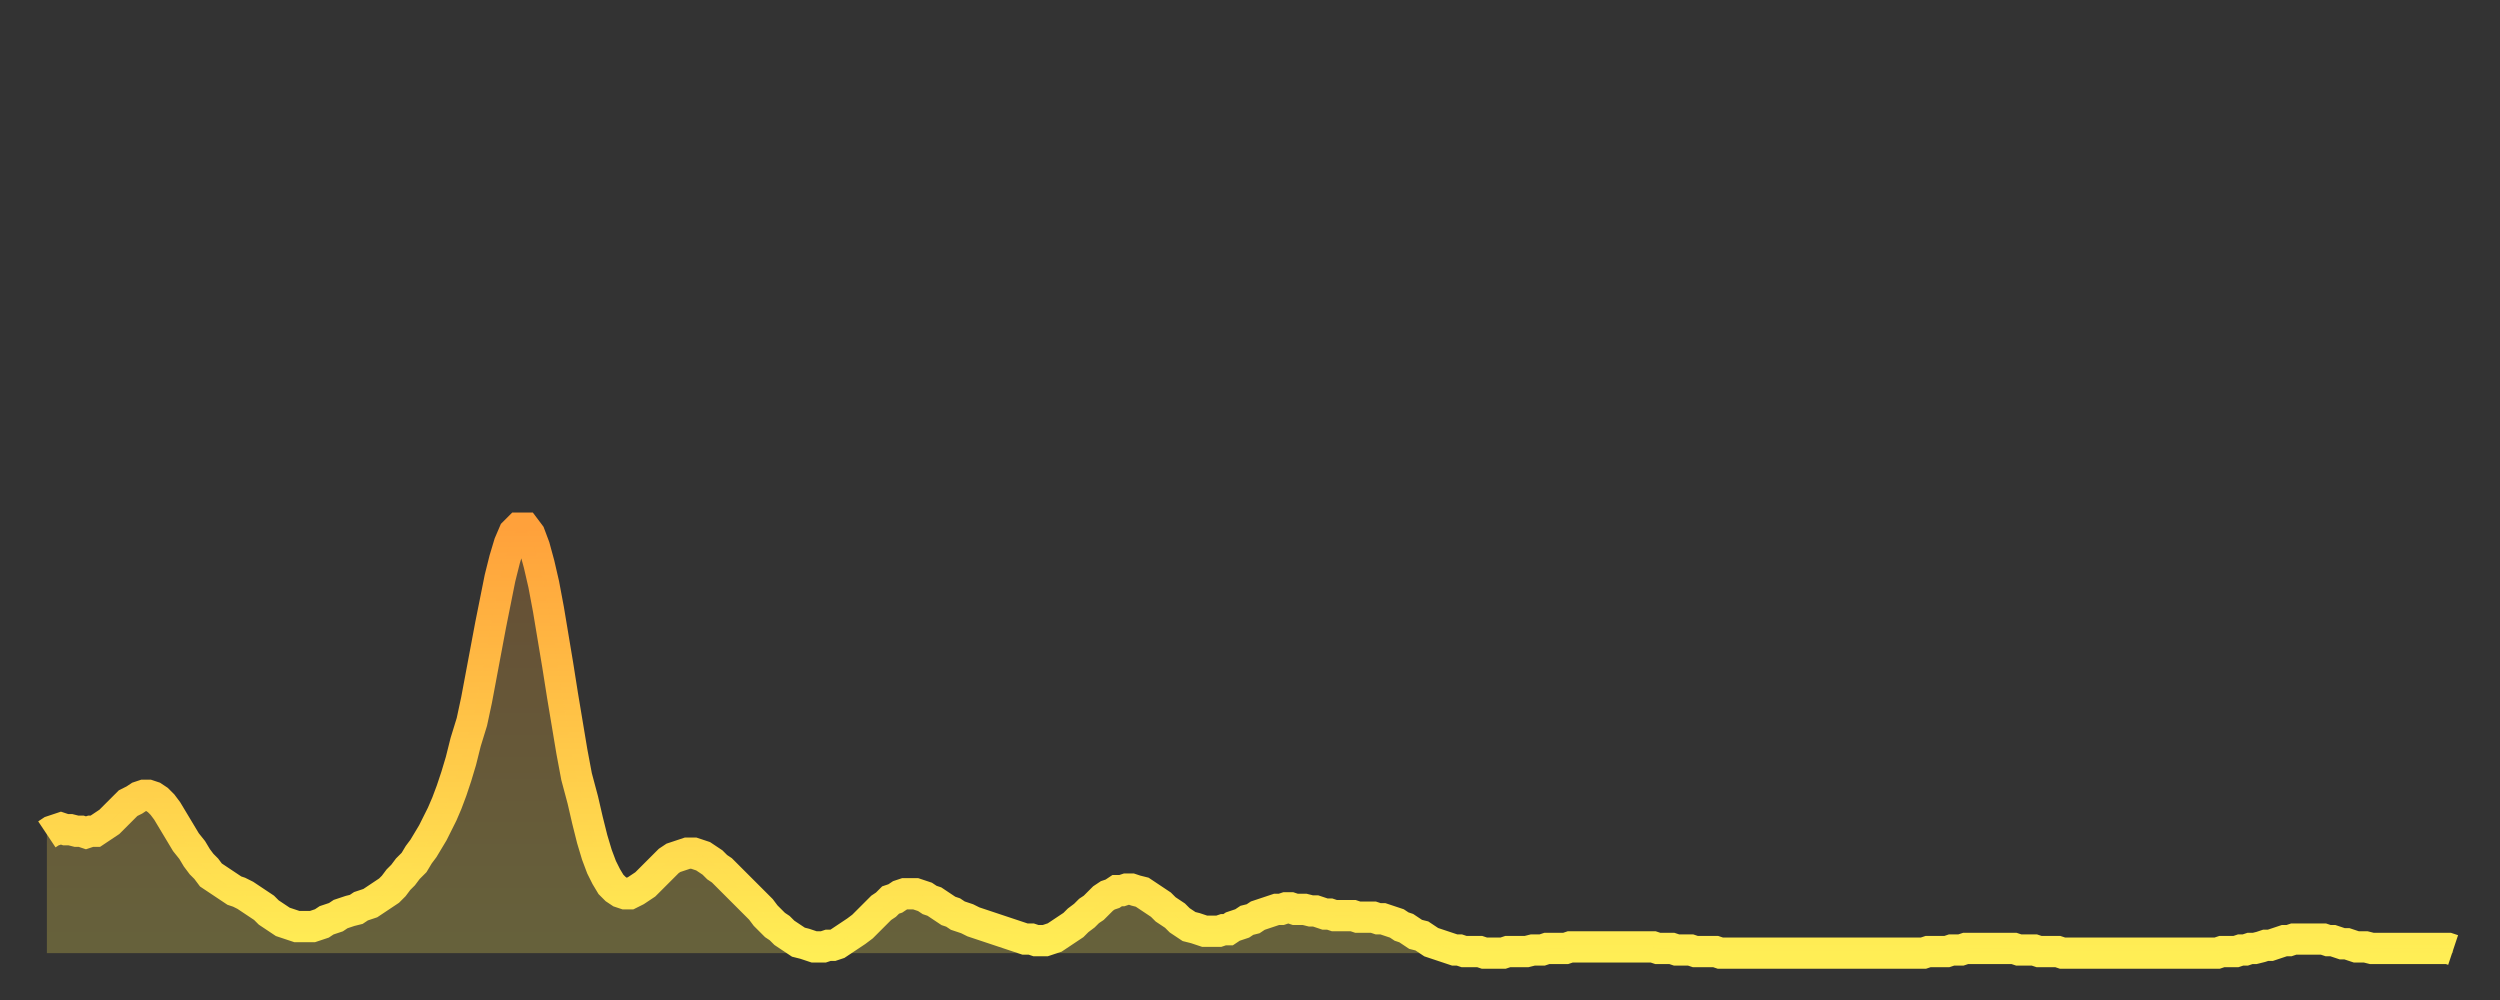 <?xml version="1.0" encoding="utf-8" ?>
<svg baseProfile="full" height="64" version="1.1" width="160" xmlns="http://www.w3.org/2000/svg" xmlns:ev="http://www.w3.org/2001/xml-events" xmlns:xlink="http://www.w3.org/1999/xlink"><rect width="100%" height="100%" fill="#333333" stroke="none"/><defs><linearGradient id="id175308" x1="0" x2="0" y1="0" y2="1"><stop offset="0%" stop-color="#ffa13b" /><stop offset="50%" stop-color="#ffc748" /><stop offset="100%" stop-color="#ffee55" /></linearGradient></defs><g transform="translate(3,3)"><g><path d="M 0.0 50.4 0.3 50.2 0.6 50.1 0.9 50.0 1.2 50.1 1.5 50.1 1.9 50.2 2.2 50.2 2.5 50.3 2.8 50.2 3.1 50.2 3.4 50.0 3.7 49.8 4.0 49.6 4.3 49.3 4.6 49.0 4.9 48.7 5.2 48.4 5.6 48.2 5.9 48.0 6.2 47.9 6.5 47.9 6.8 48.0 7.1 48.2 7.4 48.5 7.7 48.9 8.0 49.4 8.3 49.9 8.6 50.4 8.9 50.9 9.3 51.4 9.6 51.9 9.9 52.3 10.2 52.6 10.5 53.0 10.8 53.2 11.1 53.4 11.4 53.6 11.7 53.8 12.0 54.0 12.3 54.1 12.7 54.3 13.0 54.5 13.3 54.7 13.6 54.9 13.9 55.1 14.2 55.4 14.5 55.6 14.8 55.8 15.1 56.0 15.4 56.1 15.7 56.2 16.0 56.3 16.4 56.3 16.7 56.3 17.0 56.3 17.3 56.2 17.6 56.1 17.9 55.9 18.2 55.8 18.5 55.7 18.8 55.5 19.1 55.4 19.4 55.3 19.8 55.2 20.1 55.0 20.4 54.9 20.7 54.8 21.0 54.6 21.3 54.4 21.6 54.2 21.9 54.0 22.2 53.7 22.5 53.3 22.8 53.0 23.1 52.6 23.5 52.2 23.8 51.7 24.1 51.3 24.4 50.8 24.7 50.3 25.0 49.7 25.3 49.1 25.6 48.4 25.9 47.6 26.2 46.7 26.5 45.7 26.8 44.5 27.2 43.2 27.5 41.8 27.8 40.2 28.1 38.6 28.4 37.0 28.7 35.5 29.0 34.0 29.3 32.8 29.6 31.8 29.9 31.1 30.2 30.8 30.6 30.8 30.9 31.2 31.2 32.0 31.5 33.1 31.8 34.4 32.1 36.0 32.4 37.8 32.7 39.6 33.0 41.5 33.3 43.3 33.6 45.1 33.9 46.7 34.3 48.2 34.6 49.5 34.9 50.7 35.2 51.7 35.5 52.5 35.8 53.1 36.1 53.6 36.4 53.9 36.7 54.1 37.0 54.2 37.3 54.2 37.7 54.0 38.0 53.8 38.3 53.6 38.6 53.3 38.9 53.0 39.2 52.7 39.5 52.4 39.8 52.1 40.1 51.9 40.4 51.8 40.7 51.7 41.0 51.6 41.4 51.6 41.7 51.7 42.0 51.8 42.3 52.0 42.6 52.2 42.9 52.5 43.2 52.7 43.5 53.0 43.8 53.3 44.1 53.6 44.4 53.9 44.7 54.2 45.1 54.6 45.4 54.9 45.7 55.2 46.0 55.6 46.3 55.9 46.6 56.2 46.9 56.4 47.2 56.7 47.5 56.9 47.8 57.1 48.1 57.3 48.5 57.4 48.8 57.5 49.1 57.6 49.4 57.6 49.7 57.6 50.0 57.5 50.3 57.5 50.6 57.4 50.9 57.2 51.2 57.0 51.5 56.8 51.8 56.6 52.2 56.3 52.5 56.0 52.8 55.7 53.1 55.4 53.4 55.1 53.7 54.9 54.0 54.6 54.3 54.5 54.6 54.3 54.9 54.2 55.2 54.2 55.6 54.2 55.9 54.3 56.2 54.4 56.5 54.6 56.8 54.7 57.1 54.9 57.4 55.1 57.7 55.3 58.0 55.4 58.3 55.6 58.6 55.7 58.9 55.8 59.3 56.0 59.6 56.1 59.9 56.2 60.2 56.3 60.5 56.4 60.8 56.5 61.1 56.6 61.4 56.7 61.7 56.8 62.0 56.9 62.3 57.0 62.6 57.1 63.0 57.1 63.3 57.2 63.6 57.2 63.9 57.2 64.2 57.1 64.5 57.0 64.8 56.8 65.1 56.6 65.4 56.4 65.7 56.2 66.0 55.9 66.4 55.6 66.7 55.3 67.0 55.1 67.3 54.8 67.6 54.5 67.9 54.3 68.2 54.2 68.5 54.0 68.8 54.0 69.1 53.9 69.4 53.9 69.7 54.0 70.1 54.1 70.4 54.3 70.7 54.5 71.0 54.7 71.3 54.9 71.6 55.2 71.9 55.4 72.2 55.6 72.5 55.9 72.8 56.1 73.1 56.3 73.5 56.4 73.8 56.5 74.1 56.6 74.4 56.6 74.7 56.6 75.0 56.6 75.3 56.5 75.6 56.5 75.9 56.3 76.2 56.2 76.5 56.1 76.8 55.9 77.2 55.8 77.5 55.6 77.8 55.5 78.1 55.4 78.4 55.3 78.7 55.2 79.0 55.2 79.3 55.1 79.6 55.1 79.9 55.2 80.2 55.2 80.5 55.2 80.9 55.3 81.2 55.3 81.5 55.4 81.8 55.5 82.1 55.5 82.4 55.6 82.7 55.6 83.0 55.6 83.3 55.6 83.6 55.6 83.9 55.7 84.3 55.7 84.6 55.7 84.9 55.7 85.2 55.8 85.5 55.8 85.8 55.9 86.1 56.0 86.4 56.1 86.7 56.3 87.0 56.4 87.3 56.6 87.6 56.8 88.0 56.9 88.3 57.1 88.6 57.3 88.9 57.4 89.2 57.5 89.5 57.6 89.8 57.7 90.1 57.8 90.4 57.8 90.7 57.9 91.0 57.9 91.4 57.9 91.7 57.9 92.0 58.0 92.3 58.0 92.6 58.0 92.9 58.0 93.2 58.0 93.5 57.9 93.8 57.9 94.1 57.9 94.4 57.9 94.7 57.9 95.1 57.8 95.4 57.8 95.7 57.8 96.0 57.7 96.3 57.7 96.6 57.7 96.9 57.7 97.2 57.7 97.5 57.6 97.8 57.6 98.1 57.6 98.4 57.6 98.8 57.6 99.1 57.6 99.4 57.6 99.7 57.6 100.0 57.6 100.3 57.6 100.6 57.6 100.9 57.6 101.2 57.6 101.5 57.6 101.8 57.6 102.2 57.6 102.5 57.6 102.8 57.6 103.1 57.7 103.4 57.7 103.7 57.7 104.0 57.7 104.3 57.8 104.6 57.8 104.9 57.8 105.2 57.8 105.5 57.9 105.9 57.9 106.2 57.9 106.5 57.9 106.8 57.9 107.1 58.0 107.4 58.0 107.7 58.0 108.0 58.0 108.3 58.0 108.6 58.0 108.9 58.0 109.3 58.0 109.6 58.0 109.9 58.0 110.2 58.0 110.5 58.0 110.8 58.0 111.1 58.0 111.4 58.0 111.7 58.0 112.0 58.0 112.3 58.0 112.6 58.0 113.0 58.0 113.3 58.0 113.6 58.0 113.9 58.0 114.2 58.0 114.5 58.0 114.8 58.0 115.1 58.0 115.4 58.0 115.7 58.0 116.0 58.0 116.3 58.0 116.7 58.0 117.0 58.0 117.3 58.0 117.6 58.0 117.9 58.0 118.2 58.0 118.5 58.0 118.8 58.0 119.1 58.0 119.4 58.0 119.7 58.0 120.1 58.0 120.4 57.9 120.7 57.9 121.0 57.9 121.3 57.9 121.6 57.9 121.9 57.8 122.2 57.8 122.5 57.8 122.8 57.7 123.1 57.7 123.4 57.7 123.8 57.7 124.1 57.7 124.4 57.7 124.7 57.7 125.0 57.7 125.3 57.7 125.6 57.7 125.9 57.7 126.2 57.8 126.5 57.8 126.8 57.8 127.2 57.8 127.5 57.9 127.8 57.9 128.1 57.9 128.4 57.9 128.7 57.9 129.0 58.0 129.3 58.0 129.6 58.0 129.9 58.0 130.2 58.0 130.5 58.0 130.9 58.0 131.2 58.0 131.5 58.0 131.8 58.0 132.1 58.0 132.4 58.0 132.7 58.0 133.0 58.0 133.3 58.0 133.6 58.0 133.9 58.0 134.2 58.0 134.6 58.0 134.9 58.0 135.2 58.0 135.5 58.0 135.8 58.0 136.1 58.0 136.4 58.0 136.7 58.0 137.0 58.0 137.3 58.0 137.6 58.0 138.0 58.0 138.3 58.0 138.6 58.0 138.9 58.0 139.2 57.9 139.5 57.9 139.8 57.9 140.1 57.9 140.4 57.8 140.7 57.8 141.0 57.7 141.3 57.7 141.7 57.6 142.0 57.5 142.3 57.5 142.6 57.4 142.9 57.3 143.2 57.2 143.5 57.2 143.8 57.1 144.1 57.1 144.4 57.1 144.7 57.1 145.1 57.1 145.4 57.1 145.7 57.1 146.0 57.2 146.3 57.2 146.6 57.3 146.9 57.4 147.2 57.4 147.5 57.5 147.8 57.6 148.1 57.6 148.4 57.6 148.8 57.7 149.1 57.7 149.4 57.7 149.7 57.7 150.0 57.7 150.3 57.7 150.6 57.7 150.9 57.7 151.2 57.7 151.5 57.7 151.8 57.7 152.1 57.7 152.5 57.7 152.8 57.7 153.1 57.7 153.4 57.7 153.7 57.7 154.0 57.8" fill="none" id="graph-curve" opacity="1" stroke="url(#id175308)" stroke-width="2" /><path d="M 0 58 L 0.0 50.4 0.3 50.2 0.6 50.1 0.9 50.0 1.2 50.1 1.5 50.1 1.9 50.2 2.2 50.2 2.5 50.3 2.8 50.2 3.1 50.2 3.4 50.0 3.7 49.8 4.0 49.6 4.3 49.3 4.6 49.0 4.9 48.7 5.2 48.4 5.6 48.2 5.9 48.0 6.2 47.9 6.5 47.9 6.8 48.0 7.1 48.2 7.4 48.5 7.7 48.9 8.0 49.4 8.3 49.9 8.6 50.4 8.9 50.9 9.3 51.4 9.6 51.9 9.9 52.3 10.2 52.6 10.5 53.0 10.8 53.2 11.1 53.4 11.4 53.6 11.7 53.8 12.0 54.0 12.3 54.1 12.7 54.3 13.0 54.5 13.3 54.7 13.6 54.9 13.9 55.1 14.2 55.4 14.5 55.6 14.8 55.8 15.1 56.0 15.4 56.1 15.7 56.2 16.0 56.3 16.4 56.3 16.7 56.3 17.0 56.3 17.3 56.2 17.6 56.1 17.9 55.9 18.2 55.8 18.5 55.7 18.8 55.5 19.1 55.4 19.4 55.3 19.8 55.2 20.1 55.0 20.4 54.9 20.7 54.8 21.0 54.6 21.3 54.4 21.6 54.2 21.9 54.0 22.2 53.7 22.5 53.3 22.8 53.0 23.1 52.6 23.5 52.2 23.8 51.7 24.1 51.3 24.4 50.8 24.7 50.3 25.0 49.7 25.3 49.1 25.6 48.4 25.9 47.6 26.2 46.7 26.5 45.7 26.8 44.5 27.2 43.2 27.5 41.8 27.8 40.2 28.1 38.6 28.4 37.0 28.7 35.5 29.0 34.0 29.3 32.8 29.6 31.8 29.9 31.1 30.2 30.8 30.6 30.8 30.9 31.2 31.2 32.0 31.5 33.1 31.8 34.4 32.1 36.0 32.4 37.8 32.7 39.6 33.0 41.5 33.3 43.3 33.6 45.1 33.9 46.7 34.3 48.2 34.6 49.5 34.9 50.7 35.2 51.7 35.5 52.5 35.8 53.1 36.1 53.6 36.4 53.9 36.7 54.1 37.0 54.2 37.3 54.2 37.7 54.0 38.0 53.8 38.3 53.6 38.6 53.3 38.9 53.0 39.2 52.7 39.5 52.4 39.8 52.1 40.1 51.9 40.4 51.8 40.7 51.7 41.0 51.6 41.4 51.6 41.7 51.7 42.0 51.8 42.3 52.0 42.6 52.2 42.9 52.5 43.2 52.7 43.5 53.0 43.8 53.3 44.1 53.6 44.4 53.9 44.7 54.2 45.1 54.6 45.4 54.9 45.7 55.2 46.0 55.6 46.3 55.9 46.6 56.2 46.9 56.4 47.2 56.7 47.5 56.9 47.8 57.1 48.1 57.3 48.5 57.4 48.8 57.5 49.1 57.6 49.4 57.6 49.7 57.6 50.0 57.5 50.3 57.5 50.6 57.4 50.9 57.2 51.2 57.0 51.5 56.8 51.8 56.6 52.2 56.3 52.5 56.0 52.8 55.7 53.1 55.4 53.4 55.1 53.7 54.9 54.0 54.6 54.3 54.5 54.6 54.3 54.9 54.2 55.2 54.2 55.6 54.2 55.9 54.3 56.2 54.4 56.5 54.6 56.8 54.7 57.1 54.9 57.4 55.1 57.7 55.3 58.0 55.4 58.3 55.6 58.6 55.7 58.9 55.8 59.3 56.0 59.6 56.1 59.9 56.2 60.2 56.3 60.5 56.4 60.8 56.5 61.1 56.6 61.4 56.7 61.7 56.8 62.0 56.9 62.3 57.0 62.6 57.1 63.0 57.1 63.3 57.2 63.6 57.2 63.9 57.2 64.2 57.1 64.5 57.0 64.8 56.8 65.1 56.6 65.4 56.4 65.7 56.2 66.0 55.9 66.4 55.6 66.7 55.3 67.0 55.1 67.3 54.8 67.6 54.5 67.9 54.3 68.2 54.2 68.5 54.0 68.8 54.0 69.1 53.9 69.4 53.9 69.7 54.0 70.1 54.1 70.4 54.3 70.7 54.5 71.0 54.7 71.3 54.9 71.6 55.2 71.9 55.4 72.2 55.6 72.5 55.9 72.8 56.1 73.1 56.3 73.5 56.4 73.8 56.5 74.1 56.6 74.4 56.6 74.7 56.6 75.0 56.6 75.3 56.5 75.6 56.5 75.9 56.3 76.2 56.2 76.5 56.1 76.8 55.9 77.2 55.8 77.5 55.6 77.8 55.5 78.1 55.4 78.4 55.3 78.7 55.2 79.0 55.2 79.3 55.1 79.6 55.1 79.9 55.2 80.2 55.2 80.5 55.2 80.9 55.3 81.2 55.3 81.5 55.4 81.8 55.5 82.1 55.5 82.4 55.6 82.7 55.6 83.0 55.6 83.3 55.6 83.6 55.6 83.9 55.7 84.3 55.7 84.6 55.7 84.9 55.7 85.2 55.8 85.5 55.8 85.8 55.9 86.1 56.0 86.4 56.1 86.7 56.3 87.0 56.4 87.3 56.6 87.6 56.8 88.0 56.9 88.3 57.1 88.6 57.3 88.9 57.4 89.2 57.5 89.5 57.6 89.8 57.7 90.1 57.8 90.4 57.8 90.7 57.9 91.0 57.9 91.4 57.9 91.7 57.9 92.0 58.0 92.3 58.0 92.6 58.0 92.9 58.0 93.2 58.0 93.5 57.9 93.8 57.9 94.1 57.9 94.4 57.9 94.7 57.9 95.1 57.8 95.4 57.8 95.7 57.8 96.0 57.7 96.3 57.7 96.6 57.7 96.9 57.7 97.2 57.7 97.5 57.6 97.8 57.6 98.1 57.6 98.4 57.6 98.8 57.6 99.1 57.6 99.4 57.6 99.7 57.6 100.0 57.6 100.3 57.6 100.6 57.6 100.9 57.6 101.2 57.6 101.5 57.6 101.8 57.6 102.2 57.6 102.5 57.6 102.8 57.6 103.1 57.7 103.4 57.7 103.7 57.7 104.0 57.7 104.3 57.8 104.6 57.8 104.9 57.8 105.2 57.8 105.5 57.9 105.9 57.9 106.2 57.9 106.5 57.9 106.8 57.9 107.1 58.0 107.4 58.0 107.7 58.0 108.0 58.0 108.3 58.0 108.6 58.0 108.9 58.0 109.3 58.0 109.6 58.0 109.9 58.0 110.2 58.0 110.5 58.0 110.8 58.0 111.1 58.0 111.4 58.0 111.7 58.0 112.0 58.0 112.3 58.0 112.6 58.0 113.0 58.0 113.3 58.0 113.6 58.0 113.9 58.0 114.2 58.0 114.5 58.0 114.8 58.0 115.1 58.0 115.4 58.0 115.7 58.0 116.0 58.0 116.3 58.0 116.7 58.0 117.0 58.0 117.3 58.0 117.6 58.0 117.9 58.0 118.2 58.0 118.5 58.0 118.8 58.0 119.1 58.0 119.4 58.0 119.7 58.0 120.1 58.0 120.4 57.9 120.7 57.9 121.0 57.9 121.3 57.9 121.6 57.9 121.9 57.8 122.2 57.8 122.5 57.8 122.8 57.7 123.1 57.7 123.4 57.7 123.8 57.7 124.1 57.7 124.4 57.7 124.7 57.7 125.0 57.7 125.3 57.7 125.6 57.7 125.9 57.7 126.2 57.8 126.5 57.8 126.8 57.8 127.2 57.8 127.5 57.9 127.8 57.9 128.1 57.9 128.4 57.9 128.7 57.9 129.0 58.0 129.3 58.0 129.6 58.0 129.9 58.0 130.2 58.0 130.5 58.0 130.9 58.0 131.2 58.0 131.5 58.0 131.8 58.0 132.1 58.0 132.4 58.0 132.7 58.0 133.0 58.0 133.3 58.0 133.6 58.0 133.9 58.0 134.2 58.0 134.6 58.0 134.9 58.0 135.2 58.0 135.5 58.0 135.8 58.0 136.1 58.0 136.4 58.0 136.7 58.0 137.0 58.0 137.3 58.0 137.6 58.0 138.0 58.0 138.3 58.0 138.6 58.0 138.9 58.0 139.2 57.9 139.5 57.9 139.8 57.9 140.1 57.9 140.4 57.8 140.7 57.8 141.0 57.7 141.3 57.7 141.7 57.6 142.0 57.5 142.3 57.5 142.6 57.4 142.9 57.3 143.2 57.2 143.5 57.2 143.8 57.1 144.1 57.1 144.4 57.1 144.7 57.1 145.1 57.1 145.4 57.1 145.7 57.1 146.0 57.2 146.3 57.2 146.6 57.3 146.9 57.4 147.2 57.4 147.5 57.5 147.8 57.6 148.1 57.6 148.4 57.6 148.8 57.7 149.1 57.7 149.4 57.7 149.7 57.7 150.0 57.7 150.3 57.7 150.6 57.7 150.9 57.7 151.2 57.7 151.5 57.7 151.8 57.7 152.1 57.7 152.5 57.7 152.8 57.7 153.1 57.7 153.4 57.7 153.7 57.7 154.0 57.8 154 58" fill="url(#id175308)" fill-opacity=".25" id="graph-shadow" /></g></g></svg>